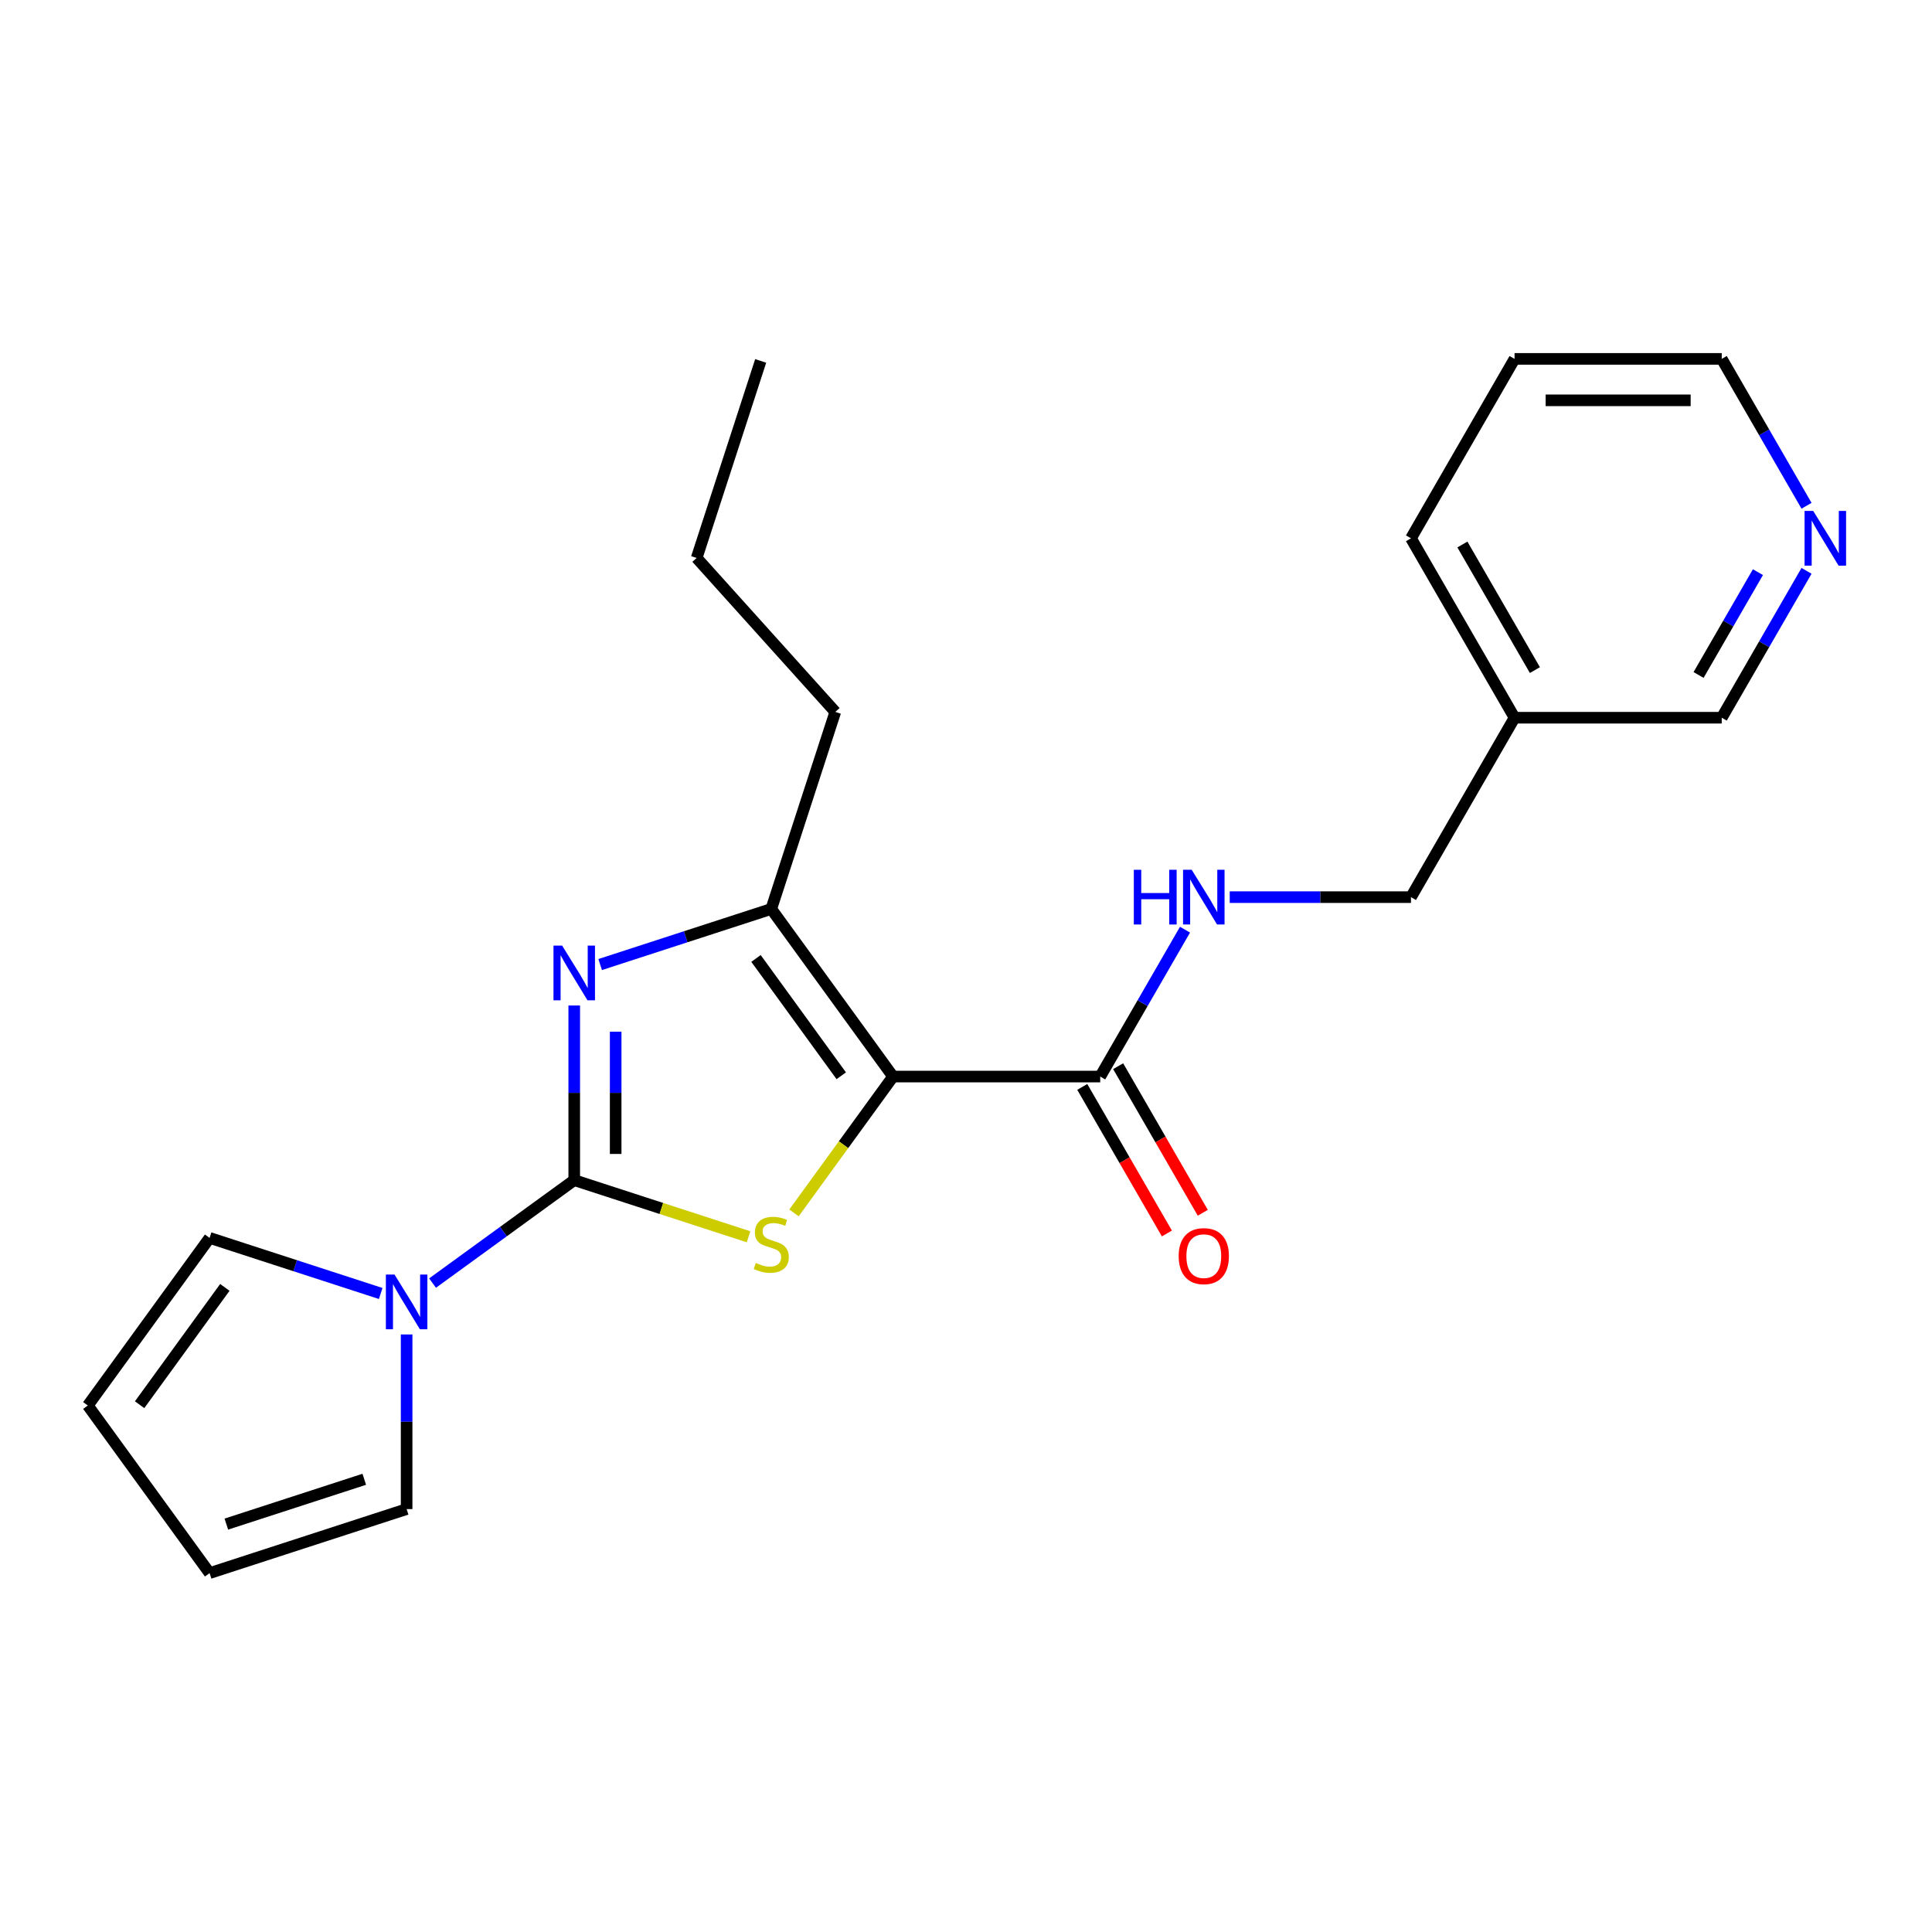 <?xml version='1.0' encoding='iso-8859-1'?>
<svg version='1.1' baseProfile='full'
              xmlns='http://www.w3.org/2000/svg'
                      xmlns:rdkit='http://www.rdkit.org/xml'
                      xmlns:xlink='http://www.w3.org/1999/xlink'
                  xml:space='preserve'
width='1000px' height='1000px' viewBox='0 0 1000 1000'>
<!-- END OF HEADER -->
<rect style='opacity:1.0;fill:#FFFFFF;stroke:none' width='1000' height='1000' x='0' y='0'> </rect>
<path class='bond-1' d='M 297.222,610.841 L 342.333,625.499' style='fill:none;fill-rule:evenodd;stroke:#000000;stroke-width:6px;stroke-linecap:butt;stroke-linejoin:miter;stroke-opacity:1' />
<path class='bond-1' d='M 342.333,625.499 L 387.445,640.156' style='fill:none;fill-rule:evenodd;stroke:#CCCC00;stroke-width:6px;stroke-linecap:butt;stroke-linejoin:miter;stroke-opacity:1' />
<path class='bond-2' d='M 297.222,610.841 L 297.222,565.645' style='fill:none;fill-rule:evenodd;stroke:#000000;stroke-width:6px;stroke-linecap:butt;stroke-linejoin:miter;stroke-opacity:1' />
<path class='bond-2' d='M 297.222,565.645 L 297.222,520.449' style='fill:none;fill-rule:evenodd;stroke:#0000FF;stroke-width:6px;stroke-linecap:butt;stroke-linejoin:miter;stroke-opacity:1' />
<path class='bond-2' d='M 318.668,597.282 L 318.668,565.645' style='fill:none;fill-rule:evenodd;stroke:#000000;stroke-width:6px;stroke-linecap:butt;stroke-linejoin:miter;stroke-opacity:1' />
<path class='bond-2' d='M 318.668,565.645 L 318.668,534.008' style='fill:none;fill-rule:evenodd;stroke:#0000FF;stroke-width:6px;stroke-linecap:butt;stroke-linejoin:miter;stroke-opacity:1' />
<path class='bond-4' d='M 297.222,610.841 L 260.556,637.481' style='fill:none;fill-rule:evenodd;stroke:#000000;stroke-width:6px;stroke-linecap:butt;stroke-linejoin:miter;stroke-opacity:1' />
<path class='bond-4' d='M 260.556,637.481 L 223.889,664.12' style='fill:none;fill-rule:evenodd;stroke:#0000FF;stroke-width:6px;stroke-linecap:butt;stroke-linejoin:miter;stroke-opacity:1' />
<path class='bond-0' d='M 462.236,557.225 L 436.601,592.508' style='fill:none;fill-rule:evenodd;stroke:#000000;stroke-width:6px;stroke-linecap:butt;stroke-linejoin:miter;stroke-opacity:1' />
<path class='bond-0' d='M 436.601,592.508 L 410.967,627.79' style='fill:none;fill-rule:evenodd;stroke:#CCCC00;stroke-width:6px;stroke-linecap:butt;stroke-linejoin:miter;stroke-opacity:1' />
<path class='bond-5' d='M 462.236,557.225 L 569.469,557.225' style='fill:none;fill-rule:evenodd;stroke:#000000;stroke-width:6px;stroke-linecap:butt;stroke-linejoin:miter;stroke-opacity:1' />
<path class='bond-22' d='M 462.236,557.225 L 399.206,470.472' style='fill:none;fill-rule:evenodd;stroke:#000000;stroke-width:6px;stroke-linecap:butt;stroke-linejoin:miter;stroke-opacity:1' />
<path class='bond-22' d='M 435.431,556.818 L 391.31,496.091' style='fill:none;fill-rule:evenodd;stroke:#000000;stroke-width:6px;stroke-linecap:butt;stroke-linejoin:miter;stroke-opacity:1' />
<path class='bond-3' d='M 310.643,499.248 L 354.924,484.86' style='fill:none;fill-rule:evenodd;stroke:#0000FF;stroke-width:6px;stroke-linecap:butt;stroke-linejoin:miter;stroke-opacity:1' />
<path class='bond-3' d='M 354.924,484.86 L 399.206,470.472' style='fill:none;fill-rule:evenodd;stroke:#000000;stroke-width:6px;stroke-linecap:butt;stroke-linejoin:miter;stroke-opacity:1' />
<path class='bond-15' d='M 399.206,470.472 L 432.343,368.487' style='fill:none;fill-rule:evenodd;stroke:#000000;stroke-width:6px;stroke-linecap:butt;stroke-linejoin:miter;stroke-opacity:1' />
<path class='bond-7' d='M 210.469,690.712 L 210.469,735.908' style='fill:none;fill-rule:evenodd;stroke:#0000FF;stroke-width:6px;stroke-linecap:butt;stroke-linejoin:miter;stroke-opacity:1' />
<path class='bond-7' d='M 210.469,735.908 L 210.469,781.103' style='fill:none;fill-rule:evenodd;stroke:#000000;stroke-width:6px;stroke-linecap:butt;stroke-linejoin:miter;stroke-opacity:1' />
<path class='bond-8' d='M 197.048,669.51 L 152.766,655.122' style='fill:none;fill-rule:evenodd;stroke:#0000FF;stroke-width:6px;stroke-linecap:butt;stroke-linejoin:miter;stroke-opacity:1' />
<path class='bond-8' d='M 152.766,655.122 L 108.484,640.734' style='fill:none;fill-rule:evenodd;stroke:#000000;stroke-width:6px;stroke-linecap:butt;stroke-linejoin:miter;stroke-opacity:1' />
<path class='bond-6' d='M 569.469,557.225 L 591.415,519.212' style='fill:none;fill-rule:evenodd;stroke:#000000;stroke-width:6px;stroke-linecap:butt;stroke-linejoin:miter;stroke-opacity:1' />
<path class='bond-6' d='M 591.415,519.212 L 613.362,481.199' style='fill:none;fill-rule:evenodd;stroke:#0000FF;stroke-width:6px;stroke-linecap:butt;stroke-linejoin:miter;stroke-opacity:1' />
<path class='bond-9' d='M 560.182,562.586 L 582.082,600.519' style='fill:none;fill-rule:evenodd;stroke:#000000;stroke-width:6px;stroke-linecap:butt;stroke-linejoin:miter;stroke-opacity:1' />
<path class='bond-9' d='M 582.082,600.519 L 603.983,638.452' style='fill:none;fill-rule:evenodd;stroke:#FF0000;stroke-width:6px;stroke-linecap:butt;stroke-linejoin:miter;stroke-opacity:1' />
<path class='bond-9' d='M 578.755,551.863 L 600.656,589.796' style='fill:none;fill-rule:evenodd;stroke:#000000;stroke-width:6px;stroke-linecap:butt;stroke-linejoin:miter;stroke-opacity:1' />
<path class='bond-9' d='M 600.656,589.796 L 622.556,627.728' style='fill:none;fill-rule:evenodd;stroke:#FF0000;stroke-width:6px;stroke-linecap:butt;stroke-linejoin:miter;stroke-opacity:1' />
<path class='bond-14' d='M 636.506,464.358 L 683.412,464.358' style='fill:none;fill-rule:evenodd;stroke:#0000FF;stroke-width:6px;stroke-linecap:butt;stroke-linejoin:miter;stroke-opacity:1' />
<path class='bond-14' d='M 683.412,464.358 L 730.318,464.358' style='fill:none;fill-rule:evenodd;stroke:#000000;stroke-width:6px;stroke-linecap:butt;stroke-linejoin:miter;stroke-opacity:1' />
<path class='bond-11' d='M 210.469,781.103 L 108.484,814.24' style='fill:none;fill-rule:evenodd;stroke:#000000;stroke-width:6px;stroke-linecap:butt;stroke-linejoin:miter;stroke-opacity:1' />
<path class='bond-11' d='M 188.544,765.677 L 117.155,788.873' style='fill:none;fill-rule:evenodd;stroke:#000000;stroke-width:6px;stroke-linecap:butt;stroke-linejoin:miter;stroke-opacity:1' />
<path class='bond-12' d='M 108.484,640.734 L 45.455,727.487' style='fill:none;fill-rule:evenodd;stroke:#000000;stroke-width:6px;stroke-linecap:butt;stroke-linejoin:miter;stroke-opacity:1' />
<path class='bond-12' d='M 116.38,666.353 L 72.26,727.08' style='fill:none;fill-rule:evenodd;stroke:#000000;stroke-width:6px;stroke-linecap:butt;stroke-linejoin:miter;stroke-opacity:1' />
<path class='bond-10' d='M 935.06,295.467 L 913.113,333.48' style='fill:none;fill-rule:evenodd;stroke:#0000FF;stroke-width:6px;stroke-linecap:butt;stroke-linejoin:miter;stroke-opacity:1' />
<path class='bond-10' d='M 913.113,333.48 L 891.167,371.492' style='fill:none;fill-rule:evenodd;stroke:#000000;stroke-width:6px;stroke-linecap:butt;stroke-linejoin:miter;stroke-opacity:1' />
<path class='bond-10' d='M 909.903,296.147 L 894.54,322.756' style='fill:none;fill-rule:evenodd;stroke:#0000FF;stroke-width:6px;stroke-linecap:butt;stroke-linejoin:miter;stroke-opacity:1' />
<path class='bond-10' d='M 894.54,322.756 L 879.177,349.365' style='fill:none;fill-rule:evenodd;stroke:#000000;stroke-width:6px;stroke-linecap:butt;stroke-linejoin:miter;stroke-opacity:1' />
<path class='bond-24' d='M 935.06,261.785 L 913.113,223.772' style='fill:none;fill-rule:evenodd;stroke:#0000FF;stroke-width:6px;stroke-linecap:butt;stroke-linejoin:miter;stroke-opacity:1' />
<path class='bond-24' d='M 913.113,223.772 L 891.167,185.76' style='fill:none;fill-rule:evenodd;stroke:#000000;stroke-width:6px;stroke-linecap:butt;stroke-linejoin:miter;stroke-opacity:1' />
<path class='bond-23' d='M 108.484,814.24 L 45.455,727.487' style='fill:none;fill-rule:evenodd;stroke:#000000;stroke-width:6px;stroke-linecap:butt;stroke-linejoin:miter;stroke-opacity:1' />
<path class='bond-13' d='M 783.934,371.492 L 730.318,464.358' style='fill:none;fill-rule:evenodd;stroke:#000000;stroke-width:6px;stroke-linecap:butt;stroke-linejoin:miter;stroke-opacity:1' />
<path class='bond-16' d='M 783.934,371.492 L 891.167,371.492' style='fill:none;fill-rule:evenodd;stroke:#000000;stroke-width:6px;stroke-linecap:butt;stroke-linejoin:miter;stroke-opacity:1' />
<path class='bond-18' d='M 783.934,371.492 L 730.318,278.626' style='fill:none;fill-rule:evenodd;stroke:#000000;stroke-width:6px;stroke-linecap:butt;stroke-linejoin:miter;stroke-opacity:1' />
<path class='bond-18' d='M 794.465,346.839 L 756.933,281.833' style='fill:none;fill-rule:evenodd;stroke:#000000;stroke-width:6px;stroke-linecap:butt;stroke-linejoin:miter;stroke-opacity:1' />
<path class='bond-19' d='M 432.343,368.487 L 360.59,288.798' style='fill:none;fill-rule:evenodd;stroke:#000000;stroke-width:6px;stroke-linecap:butt;stroke-linejoin:miter;stroke-opacity:1' />
<path class='bond-17' d='M 891.167,185.76 L 783.934,185.76' style='fill:none;fill-rule:evenodd;stroke:#000000;stroke-width:6px;stroke-linecap:butt;stroke-linejoin:miter;stroke-opacity:1' />
<path class='bond-17' d='M 875.082,207.206 L 800.019,207.206' style='fill:none;fill-rule:evenodd;stroke:#000000;stroke-width:6px;stroke-linecap:butt;stroke-linejoin:miter;stroke-opacity:1' />
<path class='bond-20' d='M 730.318,278.626 L 783.934,185.76' style='fill:none;fill-rule:evenodd;stroke:#000000;stroke-width:6px;stroke-linecap:butt;stroke-linejoin:miter;stroke-opacity:1' />
<path class='bond-21' d='M 360.59,288.798 L 393.727,186.814' style='fill:none;fill-rule:evenodd;stroke:#000000;stroke-width:6px;stroke-linecap:butt;stroke-linejoin:miter;stroke-opacity:1' />
<path  class='atom-2' d='M 391.206 653.698
Q 391.526 653.818, 392.846 654.378
Q 394.166 654.938, 395.606 655.298
Q 397.086 655.618, 398.526 655.618
Q 401.206 655.618, 402.766 654.338
Q 404.326 653.018, 404.326 650.738
Q 404.326 649.178, 403.526 648.218
Q 402.766 647.258, 401.566 646.738
Q 400.366 646.218, 398.366 645.618
Q 395.846 644.858, 394.326 644.138
Q 392.846 643.418, 391.766 641.898
Q 390.726 640.378, 390.726 637.818
Q 390.726 634.258, 393.126 632.058
Q 395.566 629.858, 400.366 629.858
Q 403.646 629.858, 407.366 631.418
L 406.446 634.498
Q 403.046 633.098, 400.486 633.098
Q 397.726 633.098, 396.206 634.258
Q 394.686 635.378, 394.726 637.338
Q 394.726 638.858, 395.486 639.778
Q 396.286 640.698, 397.406 641.218
Q 398.566 641.738, 400.486 642.338
Q 403.046 643.138, 404.566 643.938
Q 406.086 644.738, 407.166 646.378
Q 408.286 647.978, 408.286 650.738
Q 408.286 654.658, 405.646 656.778
Q 403.046 658.858, 398.686 658.858
Q 396.166 658.858, 394.246 658.298
Q 392.366 657.778, 390.126 656.858
L 391.206 653.698
' fill='#CCCC00'/>
<path  class='atom-3' d='M 290.962 489.448
L 300.242 504.448
Q 301.162 505.928, 302.642 508.608
Q 304.122 511.288, 304.202 511.448
L 304.202 489.448
L 307.962 489.448
L 307.962 517.768
L 304.082 517.768
L 294.122 501.368
Q 292.962 499.448, 291.722 497.248
Q 290.522 495.048, 290.162 494.368
L 290.162 517.768
L 286.482 517.768
L 286.482 489.448
L 290.962 489.448
' fill='#0000FF'/>
<path  class='atom-5' d='M 204.209 659.711
L 213.489 674.711
Q 214.409 676.191, 215.889 678.871
Q 217.369 681.551, 217.449 681.711
L 217.449 659.711
L 221.209 659.711
L 221.209 688.031
L 217.329 688.031
L 207.369 671.631
Q 206.209 669.711, 204.969 667.511
Q 203.769 665.311, 203.409 664.631
L 203.409 688.031
L 199.729 688.031
L 199.729 659.711
L 204.209 659.711
' fill='#0000FF'/>
<path  class='atom-7' d='M 586.865 450.198
L 590.705 450.198
L 590.705 462.238
L 605.185 462.238
L 605.185 450.198
L 609.025 450.198
L 609.025 478.518
L 605.185 478.518
L 605.185 465.438
L 590.705 465.438
L 590.705 478.518
L 586.865 478.518
L 586.865 450.198
' fill='#0000FF'/>
<path  class='atom-7' d='M 616.825 450.198
L 626.105 465.198
Q 627.025 466.678, 628.505 469.358
Q 629.985 472.038, 630.065 472.198
L 630.065 450.198
L 633.825 450.198
L 633.825 478.518
L 629.945 478.518
L 619.985 462.118
Q 618.825 460.198, 617.585 457.998
Q 616.385 455.798, 616.025 455.118
L 616.025 478.518
L 612.345 478.518
L 612.345 450.198
L 616.825 450.198
' fill='#0000FF'/>
<path  class='atom-10' d='M 610.085 650.171
Q 610.085 643.371, 613.445 639.571
Q 616.805 635.771, 623.085 635.771
Q 629.365 635.771, 632.725 639.571
Q 636.085 643.371, 636.085 650.171
Q 636.085 657.051, 632.685 660.971
Q 629.285 664.851, 623.085 664.851
Q 616.845 664.851, 613.445 660.971
Q 610.085 657.091, 610.085 650.171
M 623.085 661.651
Q 627.405 661.651, 629.725 658.771
Q 632.085 655.851, 632.085 650.171
Q 632.085 644.611, 629.725 641.811
Q 627.405 638.971, 623.085 638.971
Q 618.765 638.971, 616.405 641.771
Q 614.085 644.571, 614.085 650.171
Q 614.085 655.891, 616.405 658.771
Q 618.765 661.651, 623.085 661.651
' fill='#FF0000'/>
<path  class='atom-11' d='M 938.523 264.466
L 947.803 279.466
Q 948.723 280.946, 950.203 283.626
Q 951.683 286.306, 951.763 286.466
L 951.763 264.466
L 955.523 264.466
L 955.523 292.786
L 951.643 292.786
L 941.683 276.386
Q 940.523 274.466, 939.283 272.266
Q 938.083 270.066, 937.723 269.386
L 937.723 292.786
L 934.043 292.786
L 934.043 264.466
L 938.523 264.466
' fill='#0000FF'/>
</svg>
